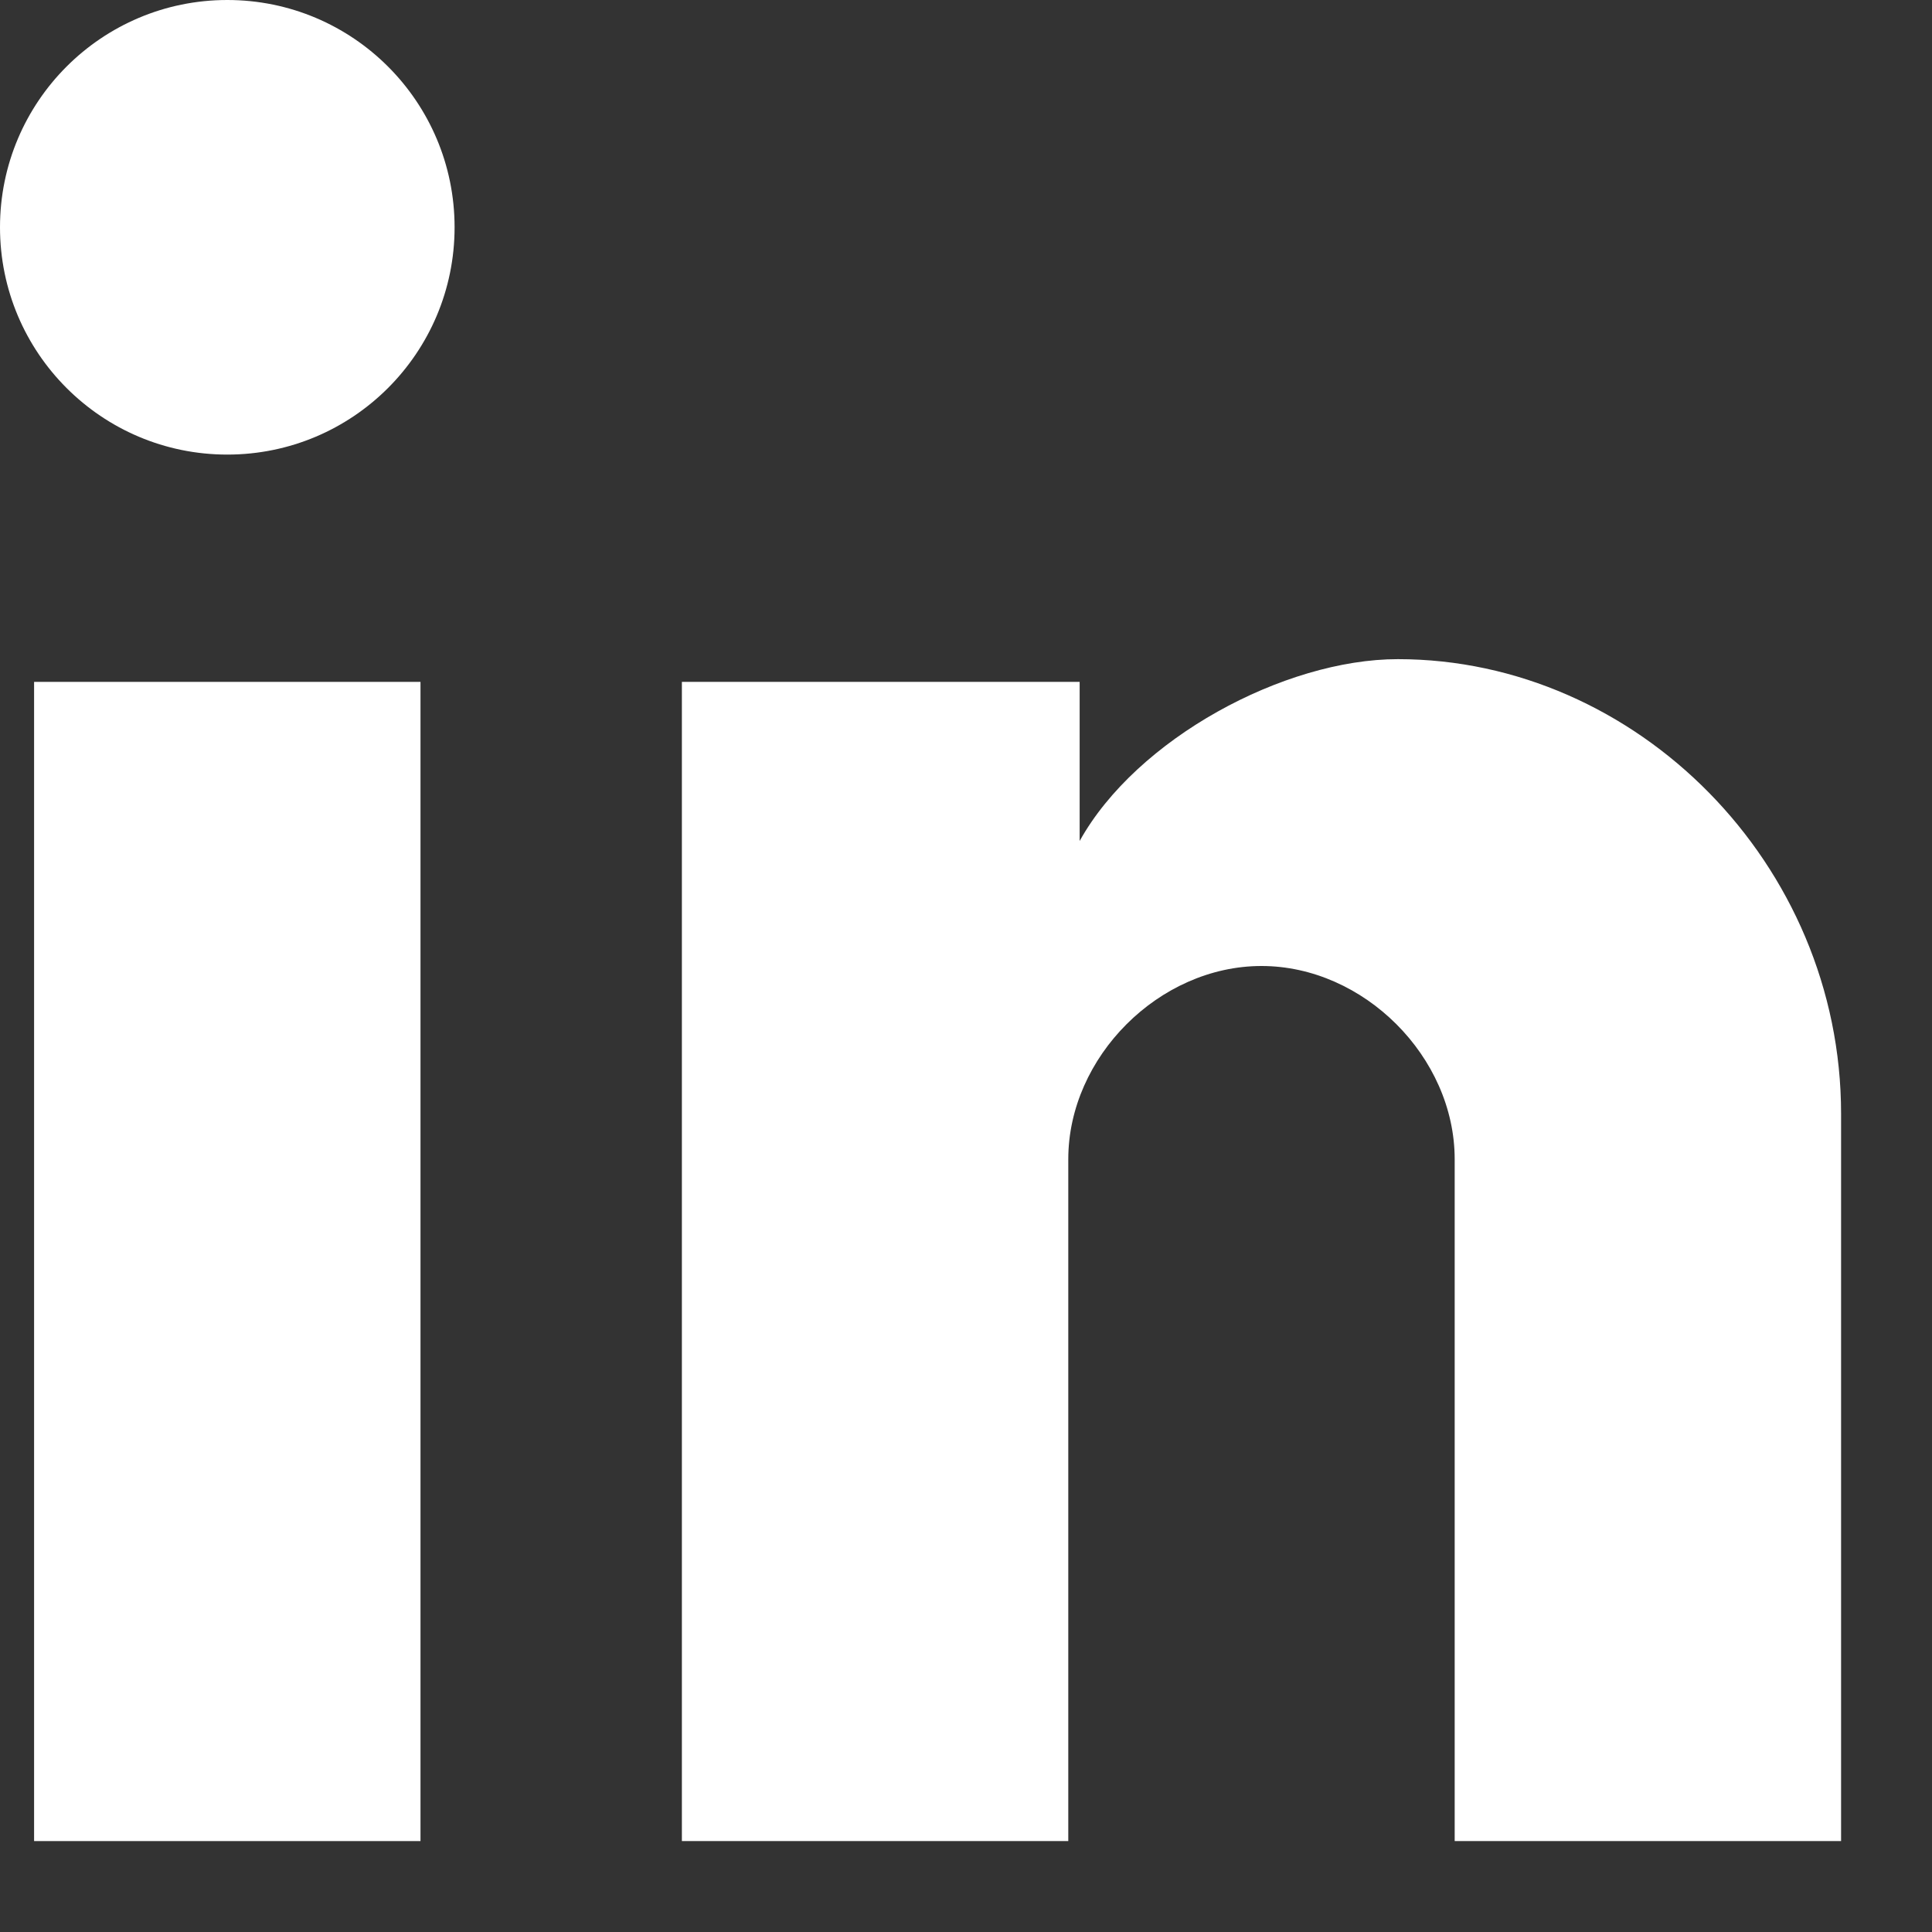 <?xml version="1.0" encoding="utf-8"?>
<!-- Generator: Adobe Illustrator 19.2.1, SVG Export Plug-In . SVG Version: 6.00 Build 0)  -->
<svg version="1.1" id="Layer_1" xmlns="http://www.w3.org/2000/svg" xmlns:xlink="http://www.w3.org/1999/xlink" x="0px" y="0px"
	 viewBox="0 0 17 17" style="enable-background:new 0 0 17 17;" xml:space="preserve">
<rect x="0" y="0" width="17" height="17" fill="#333333" stroke="none"/>
<style type="text/css">
	.st0{fill:#FFFFFF;}
</style>
<title>linkedin</title>
<desc>Created with Sketch.</desc>
<g>
	<rect x="0.3" y="6" class="st0" width="3.4" height="10.2"/>
	<path class="st0" d="M12.3,5.8c-1,0-2.3,0.7-2.8,1.6V6H6v10.2h3.4v-6c0-0.9,0.8-1.7,1.7-1.7s1.7,0.8,1.7,1.7v6h3.4V9.8
		C16.2,7.6,14.4,5.8,12.3,5.8z"/>
	<circle class="st0" cx="2" cy="2" r="2"/>
</g>
</svg>
